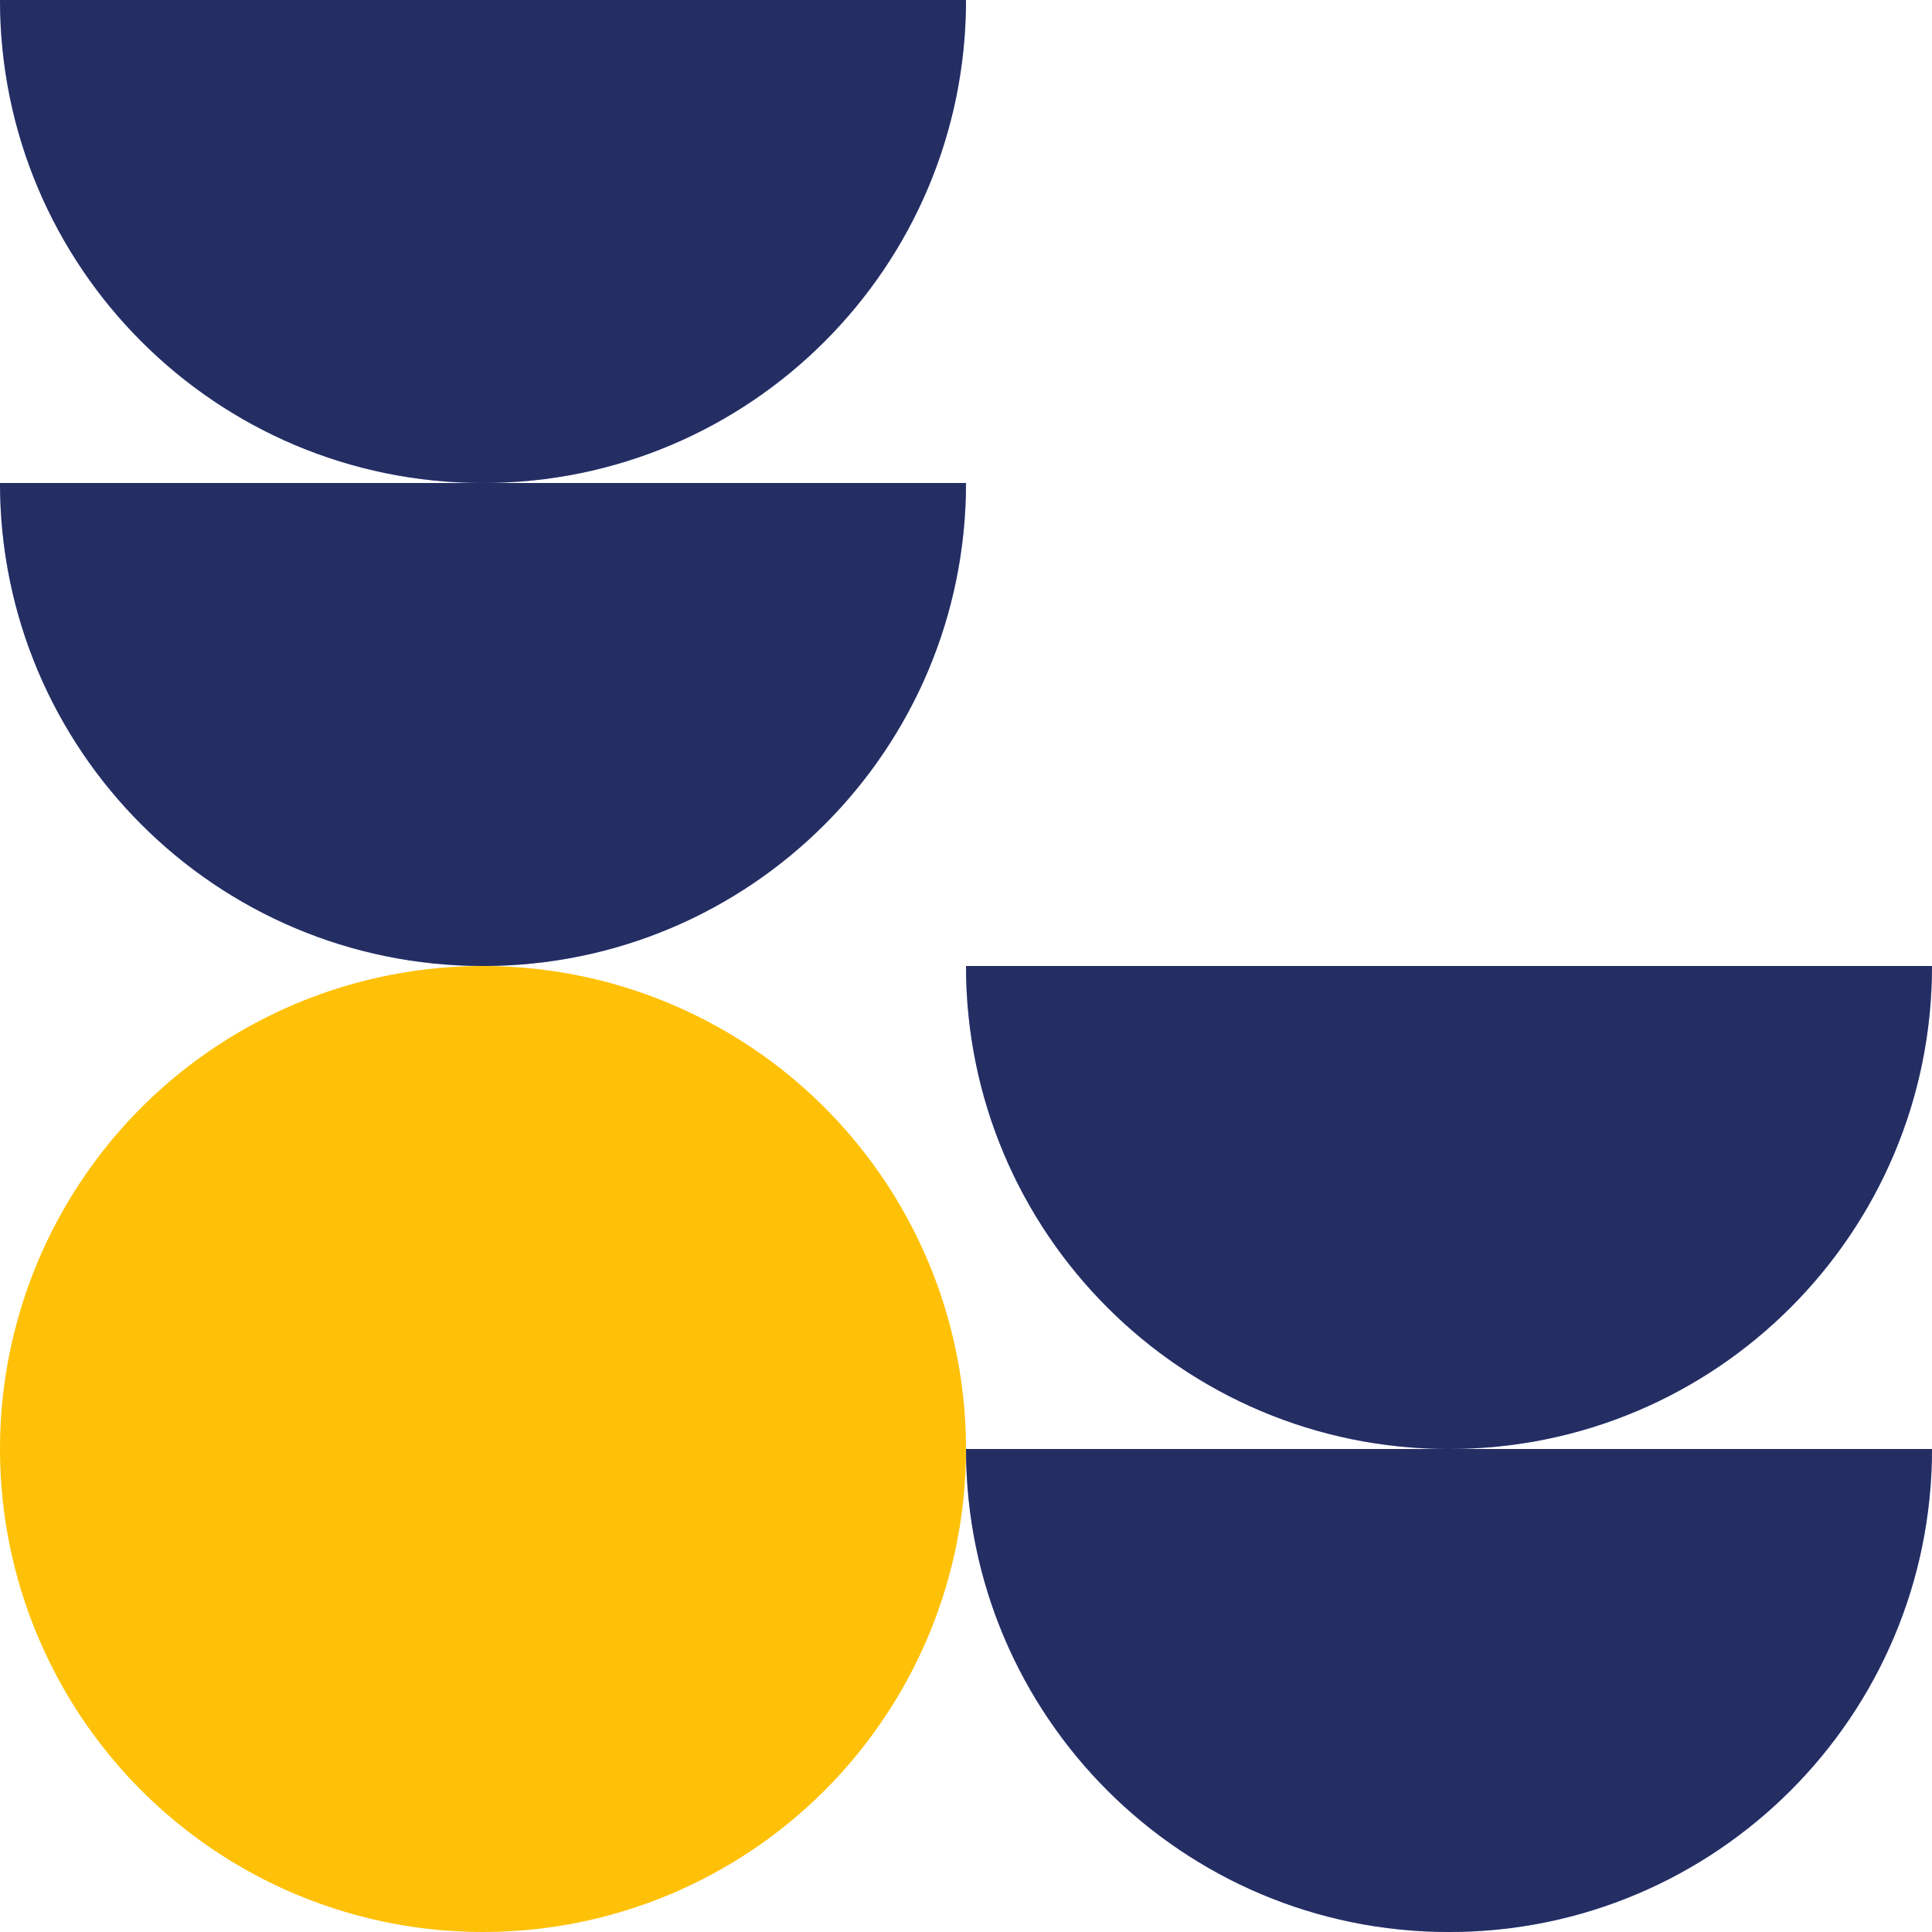 <svg xmlns="http://www.w3.org/2000/svg" id="Layer_1" data-name="Layer 1" viewBox="0 0 100 100"><defs><style>      .cls-1 {        fill: #ffc107;      }      .cls-2 {        fill: #485cc7;      }      .cls-3 {        opacity: .5;      }    </style></defs><circle class="cls-1" cx="25" cy="75" r="25"></circle><path class="cls-2" d="M25,25c13.81,0,25-11.19,25-25H0C0,13.81,11.19,25,25,25Z"></path><path class="cls-3" d="M25,25c13.81,0,25-11.19,25-25H0C0,13.81,11.19,25,25,25Z"></path><path class="cls-2" d="M25,50c13.81,0,25-11.19,25-25H0C0,38.81,11.19,50,25,50Z"></path><path class="cls-3" d="M25,50c13.81,0,25-11.19,25-25H0C0,38.81,11.19,50,25,50Z"></path><path class="cls-2" d="M75,75c13.81,0,25-11.19,25-25h-50c0,13.81,11.19,25,25,25Z"></path><path class="cls-3" d="M75,75c13.81,0,25-11.19,25-25h-50c0,13.81,11.19,25,25,25Z"></path><path class="cls-2" d="M75,100c13.81,0,25-11.19,25-25h-50c0,13.81,11.19,25,25,25Z"></path><path class="cls-3" d="M75,100c13.81,0,25-11.19,25-25h-50c0,13.81,11.19,25,25,25Z"></path></svg>